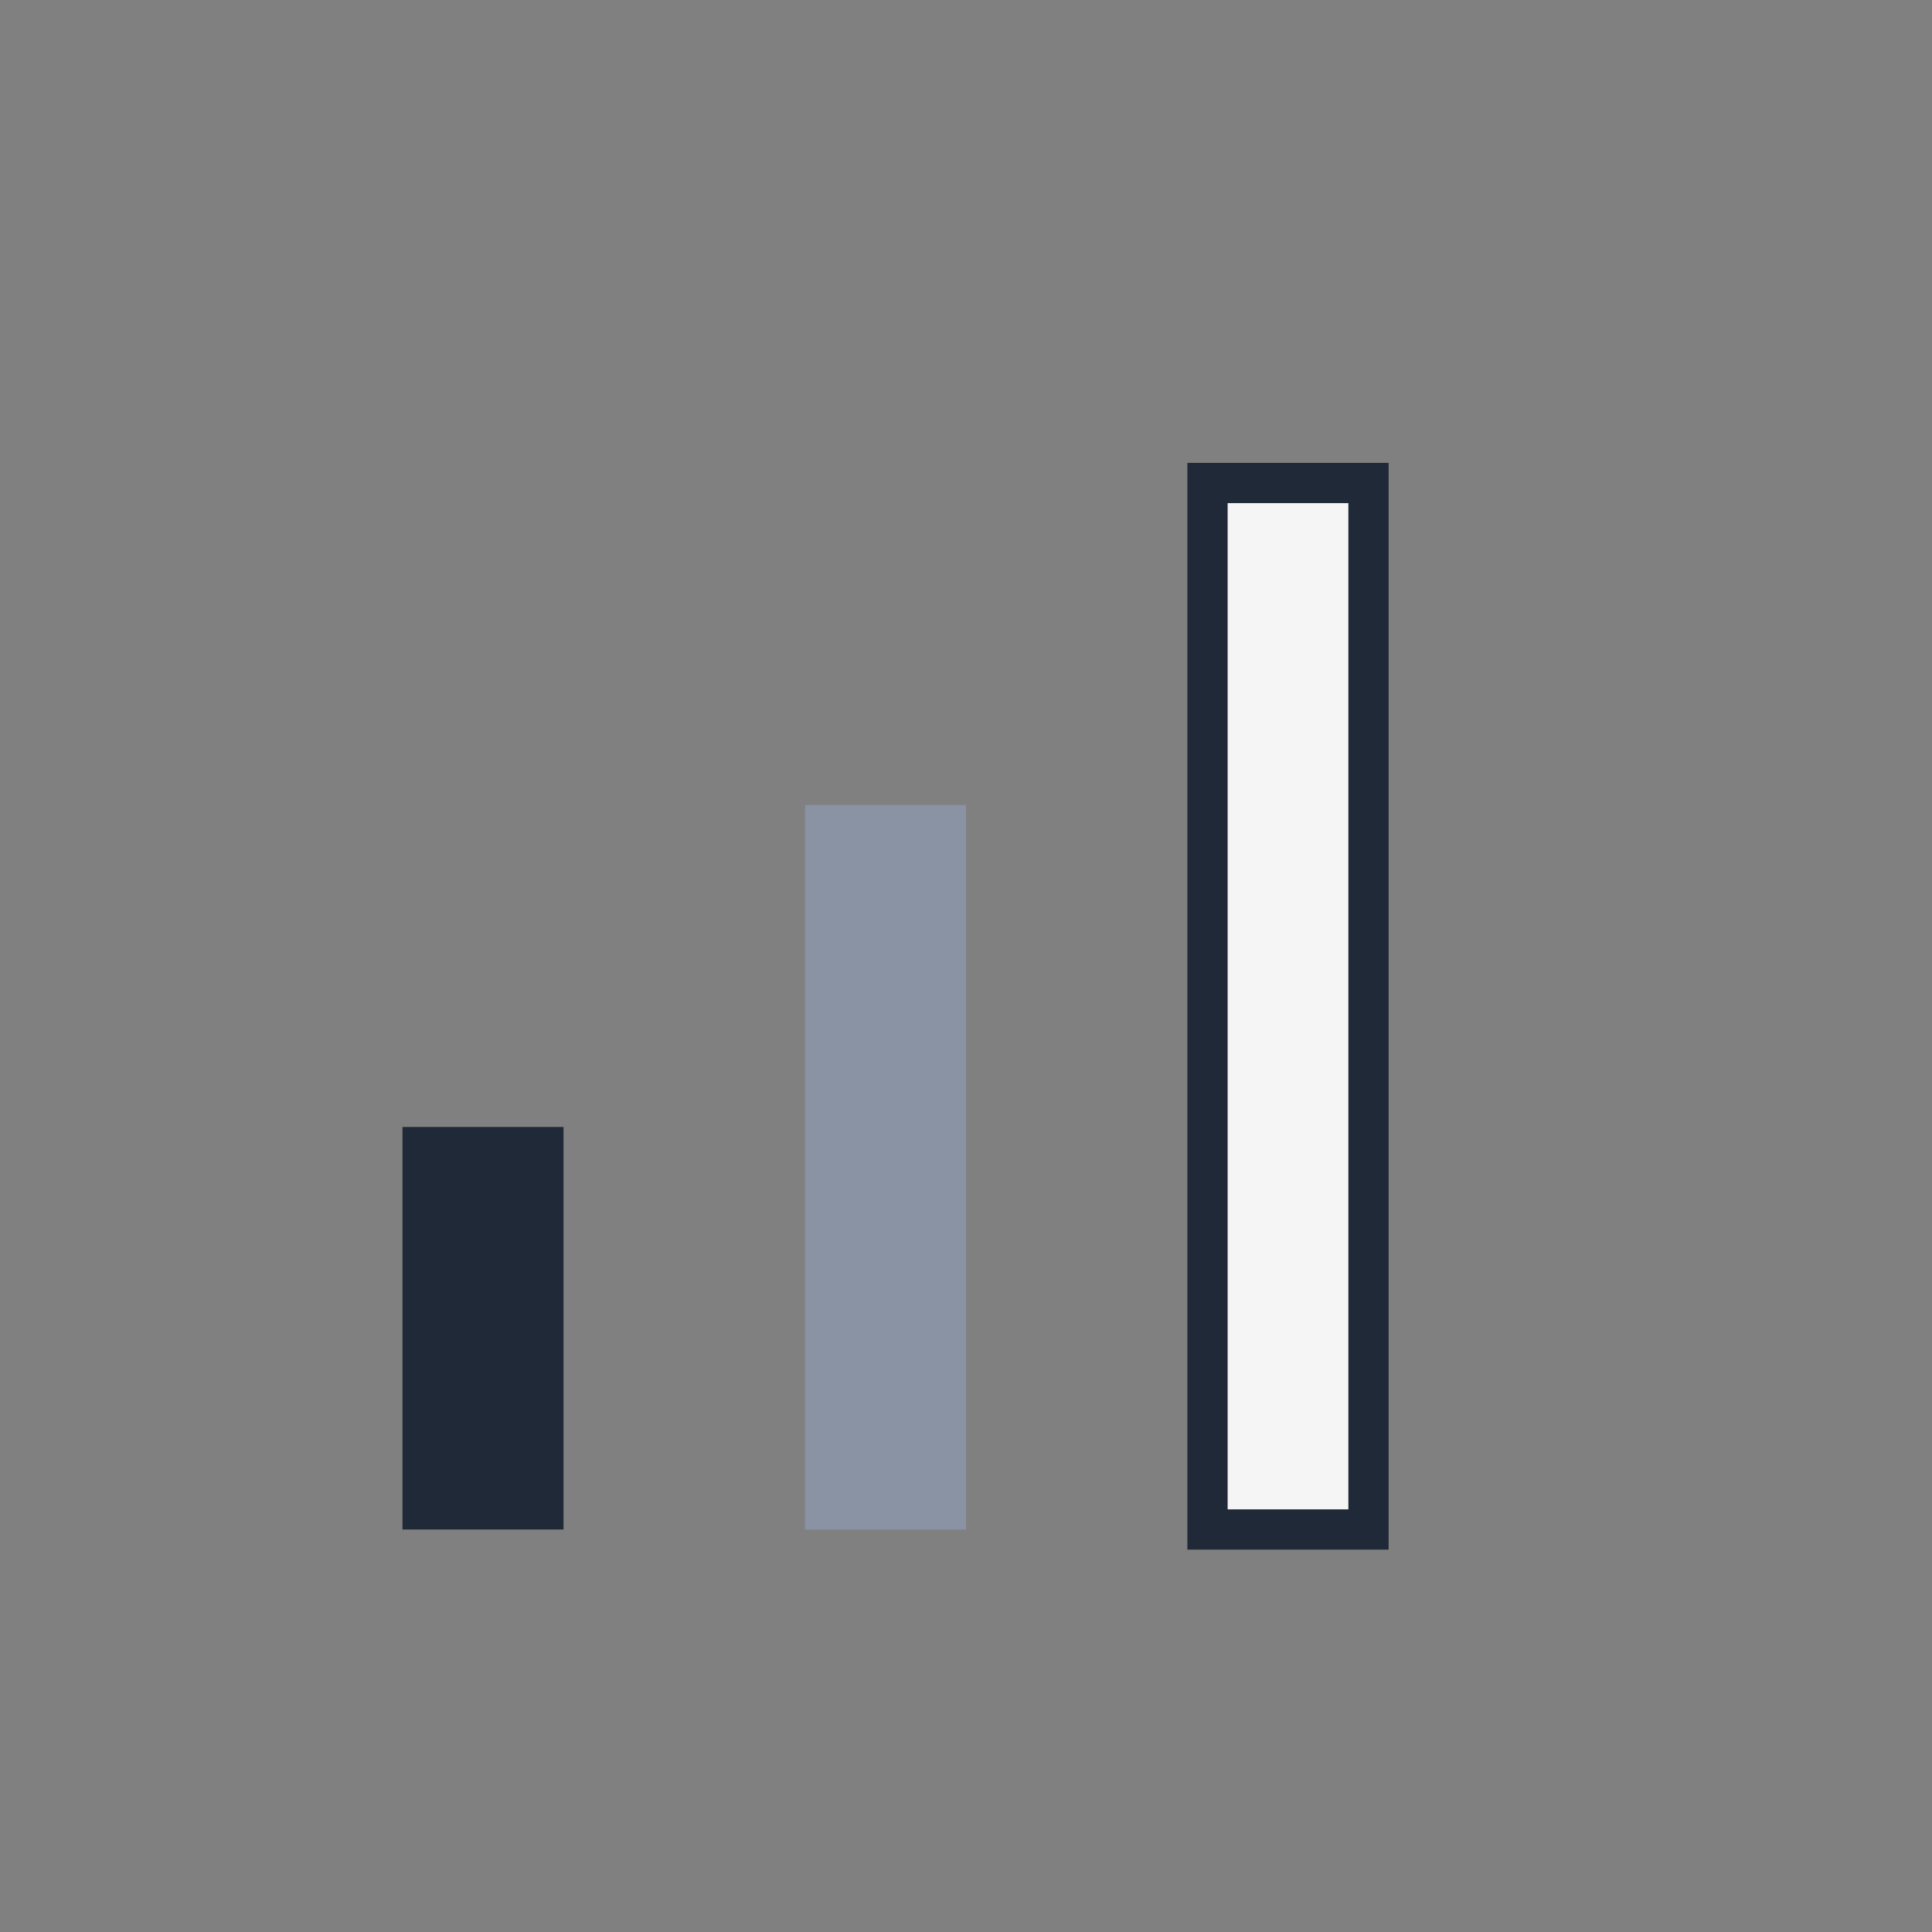 <?xml version="1.0" encoding="UTF-8"?>
<svg xmlns="http://www.w3.org/2000/svg" width="24" height="24" viewBox="0 0 24 24"><rect x="0" y="0" width="24" height="24" fill="#808080" stroke="none"/><rect x="5" y="14" width="2" height="5" fill="#1F2937"/><rect x="10" y="10" width="2" height="9" fill="#8993A4"/><rect x="15" y="6" width="2" height="13" fill="#F5F5F5" stroke="#1F2937" stroke-width="0.5"/></svg>